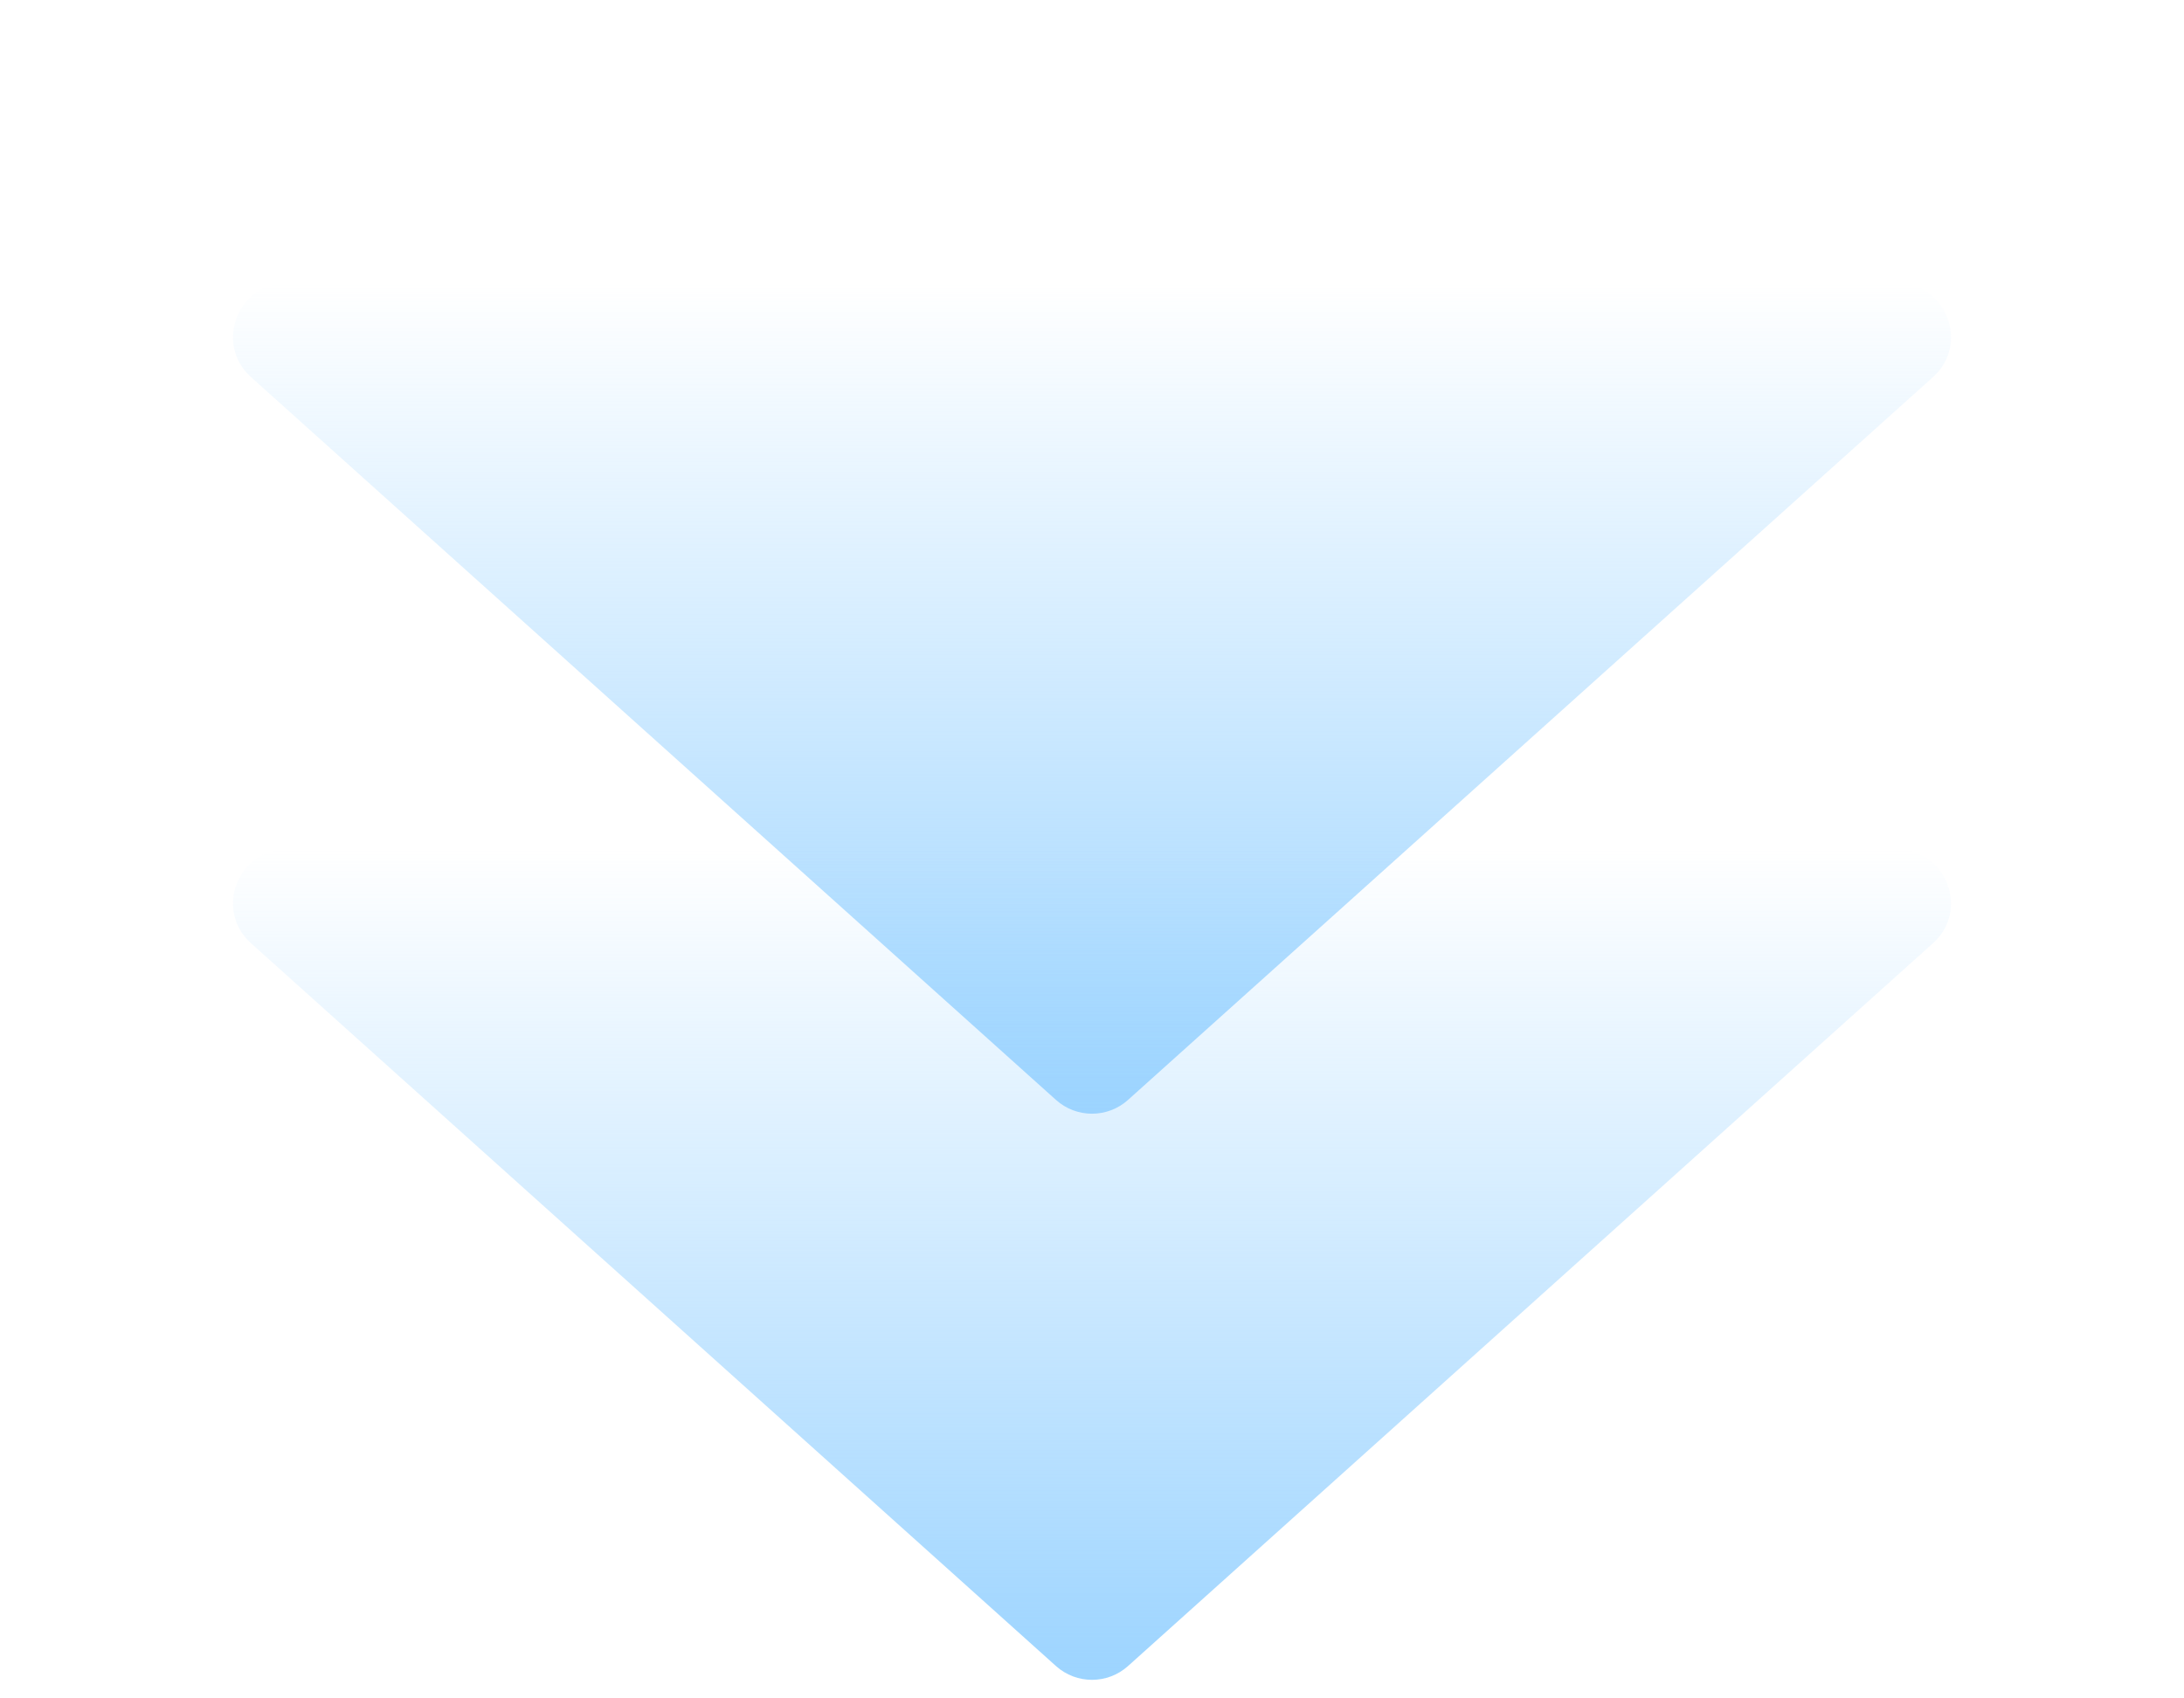 <svg width="162" height="126" viewBox="0 0 162 126" fill="none" xmlns="http://www.w3.org/2000/svg">
<path d="M78.327 81.6C79.847 82.965 82.153 82.965 83.673 81.6L143.381 27.976C146.11 25.525 144.376 21 140.708 21H21.292C17.624 21 15.89 25.525 18.619 27.976L78.327 81.6Z" fill="url(#paint0_linear_230_544)"/>
<path d="M78.327 123.6C79.847 124.965 82.153 124.965 83.673 123.6L143.381 69.976C146.11 67.525 144.376 63 140.708 63H21.292C17.624 63 15.89 67.525 18.619 69.976L78.327 123.6Z" fill="url(#paint1_linear_230_544)"/>
<defs>
<linearGradient id="paint0_linear_230_544" x1="81" y1="21" x2="81" y2="84" gradientUnits="userSpaceOnUse">
<stop stop-color="#9AD3FF" stop-opacity="0"/>
<stop offset="1" stop-color="#9AD3FF"/>
</linearGradient>
<linearGradient id="paint1_linear_230_544" x1="81" y1="63" x2="81" y2="126" gradientUnits="userSpaceOnUse">
<stop stop-color="#9AD3FF" stop-opacity="0"/>
<stop offset="1" stop-color="#9AD3FF"/>
</linearGradient>
</defs>
</svg>
